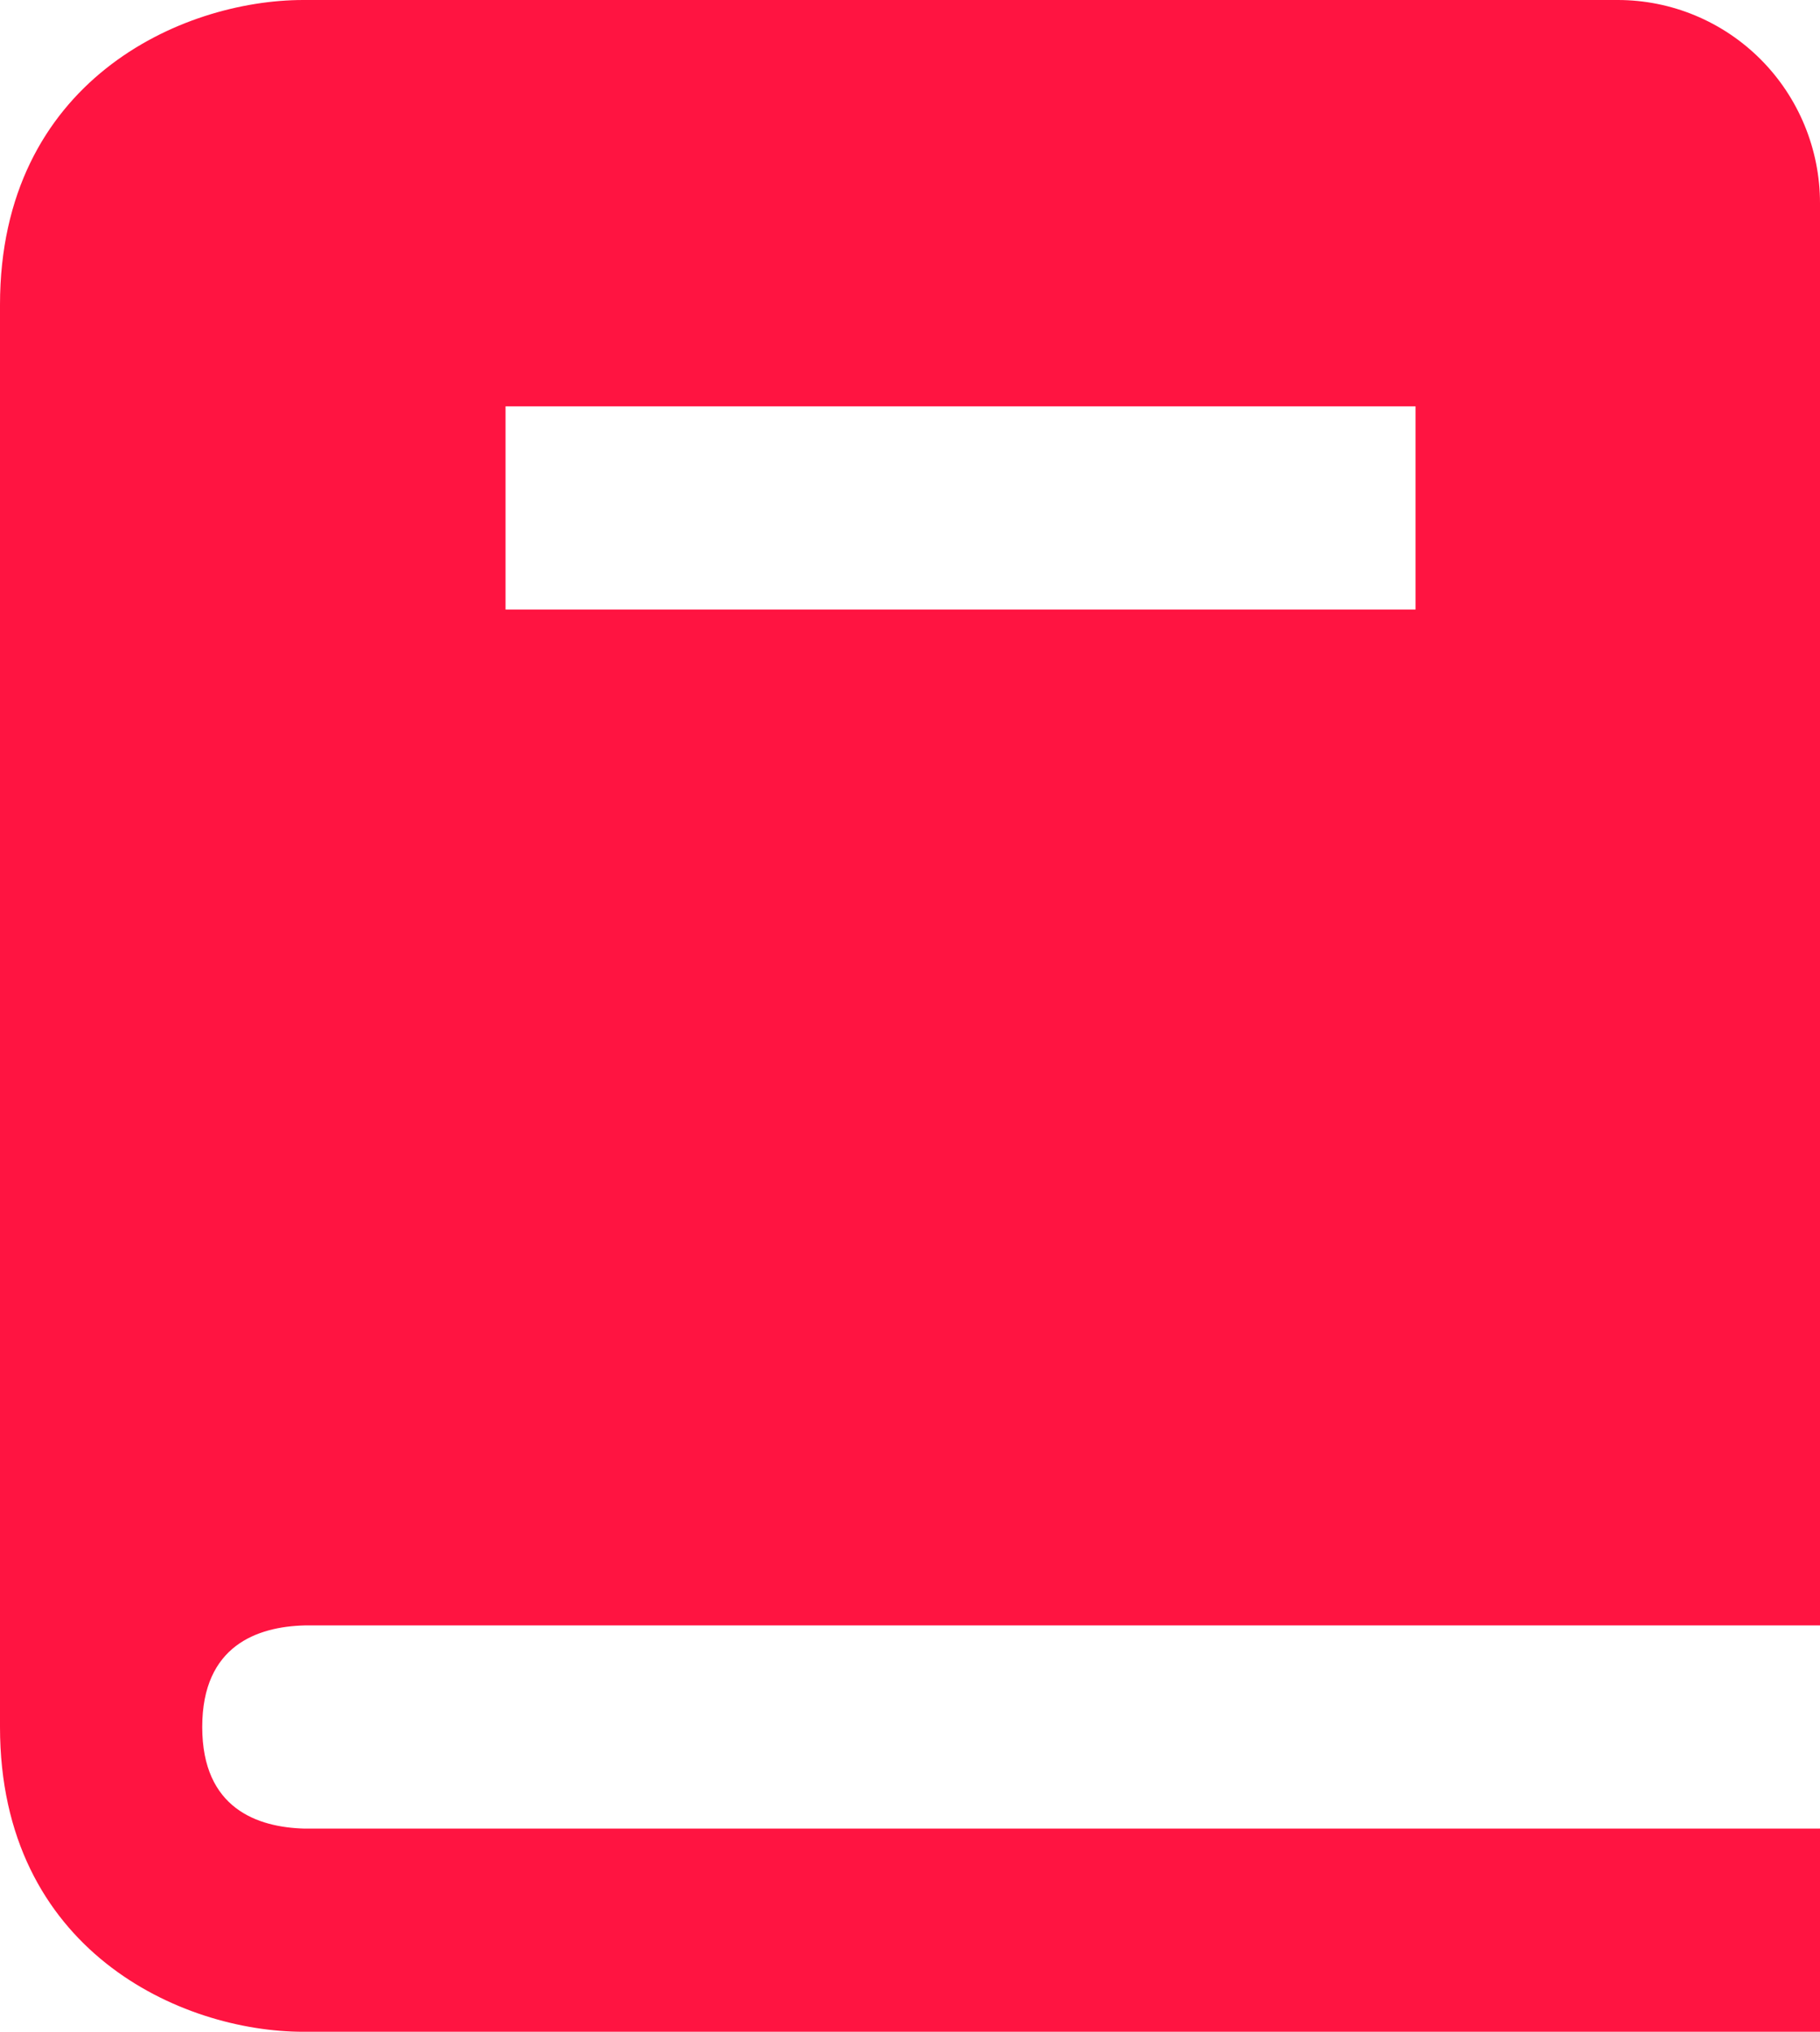 <svg width="43" height="48" viewBox="0 0 43 48" fill="none" xmlns="http://www.w3.org/2000/svg">
<path d="M7.195 38.4H43V4.8C43 3.527 42.497 2.306 41.601 1.406C40.705 0.506 39.489 0 38.222 0H7.167C4.286 0 0 1.918 0 7.2V40.8C0 46.082 4.286 48 7.167 48H43V43.2H7.195C6.092 43.171 4.778 42.732 4.778 40.8C4.778 38.868 6.092 38.429 7.195 38.4ZM11.944 9.6H33.444V14.4H11.944V9.6Z" fill="#FF1441"/>
</svg>
